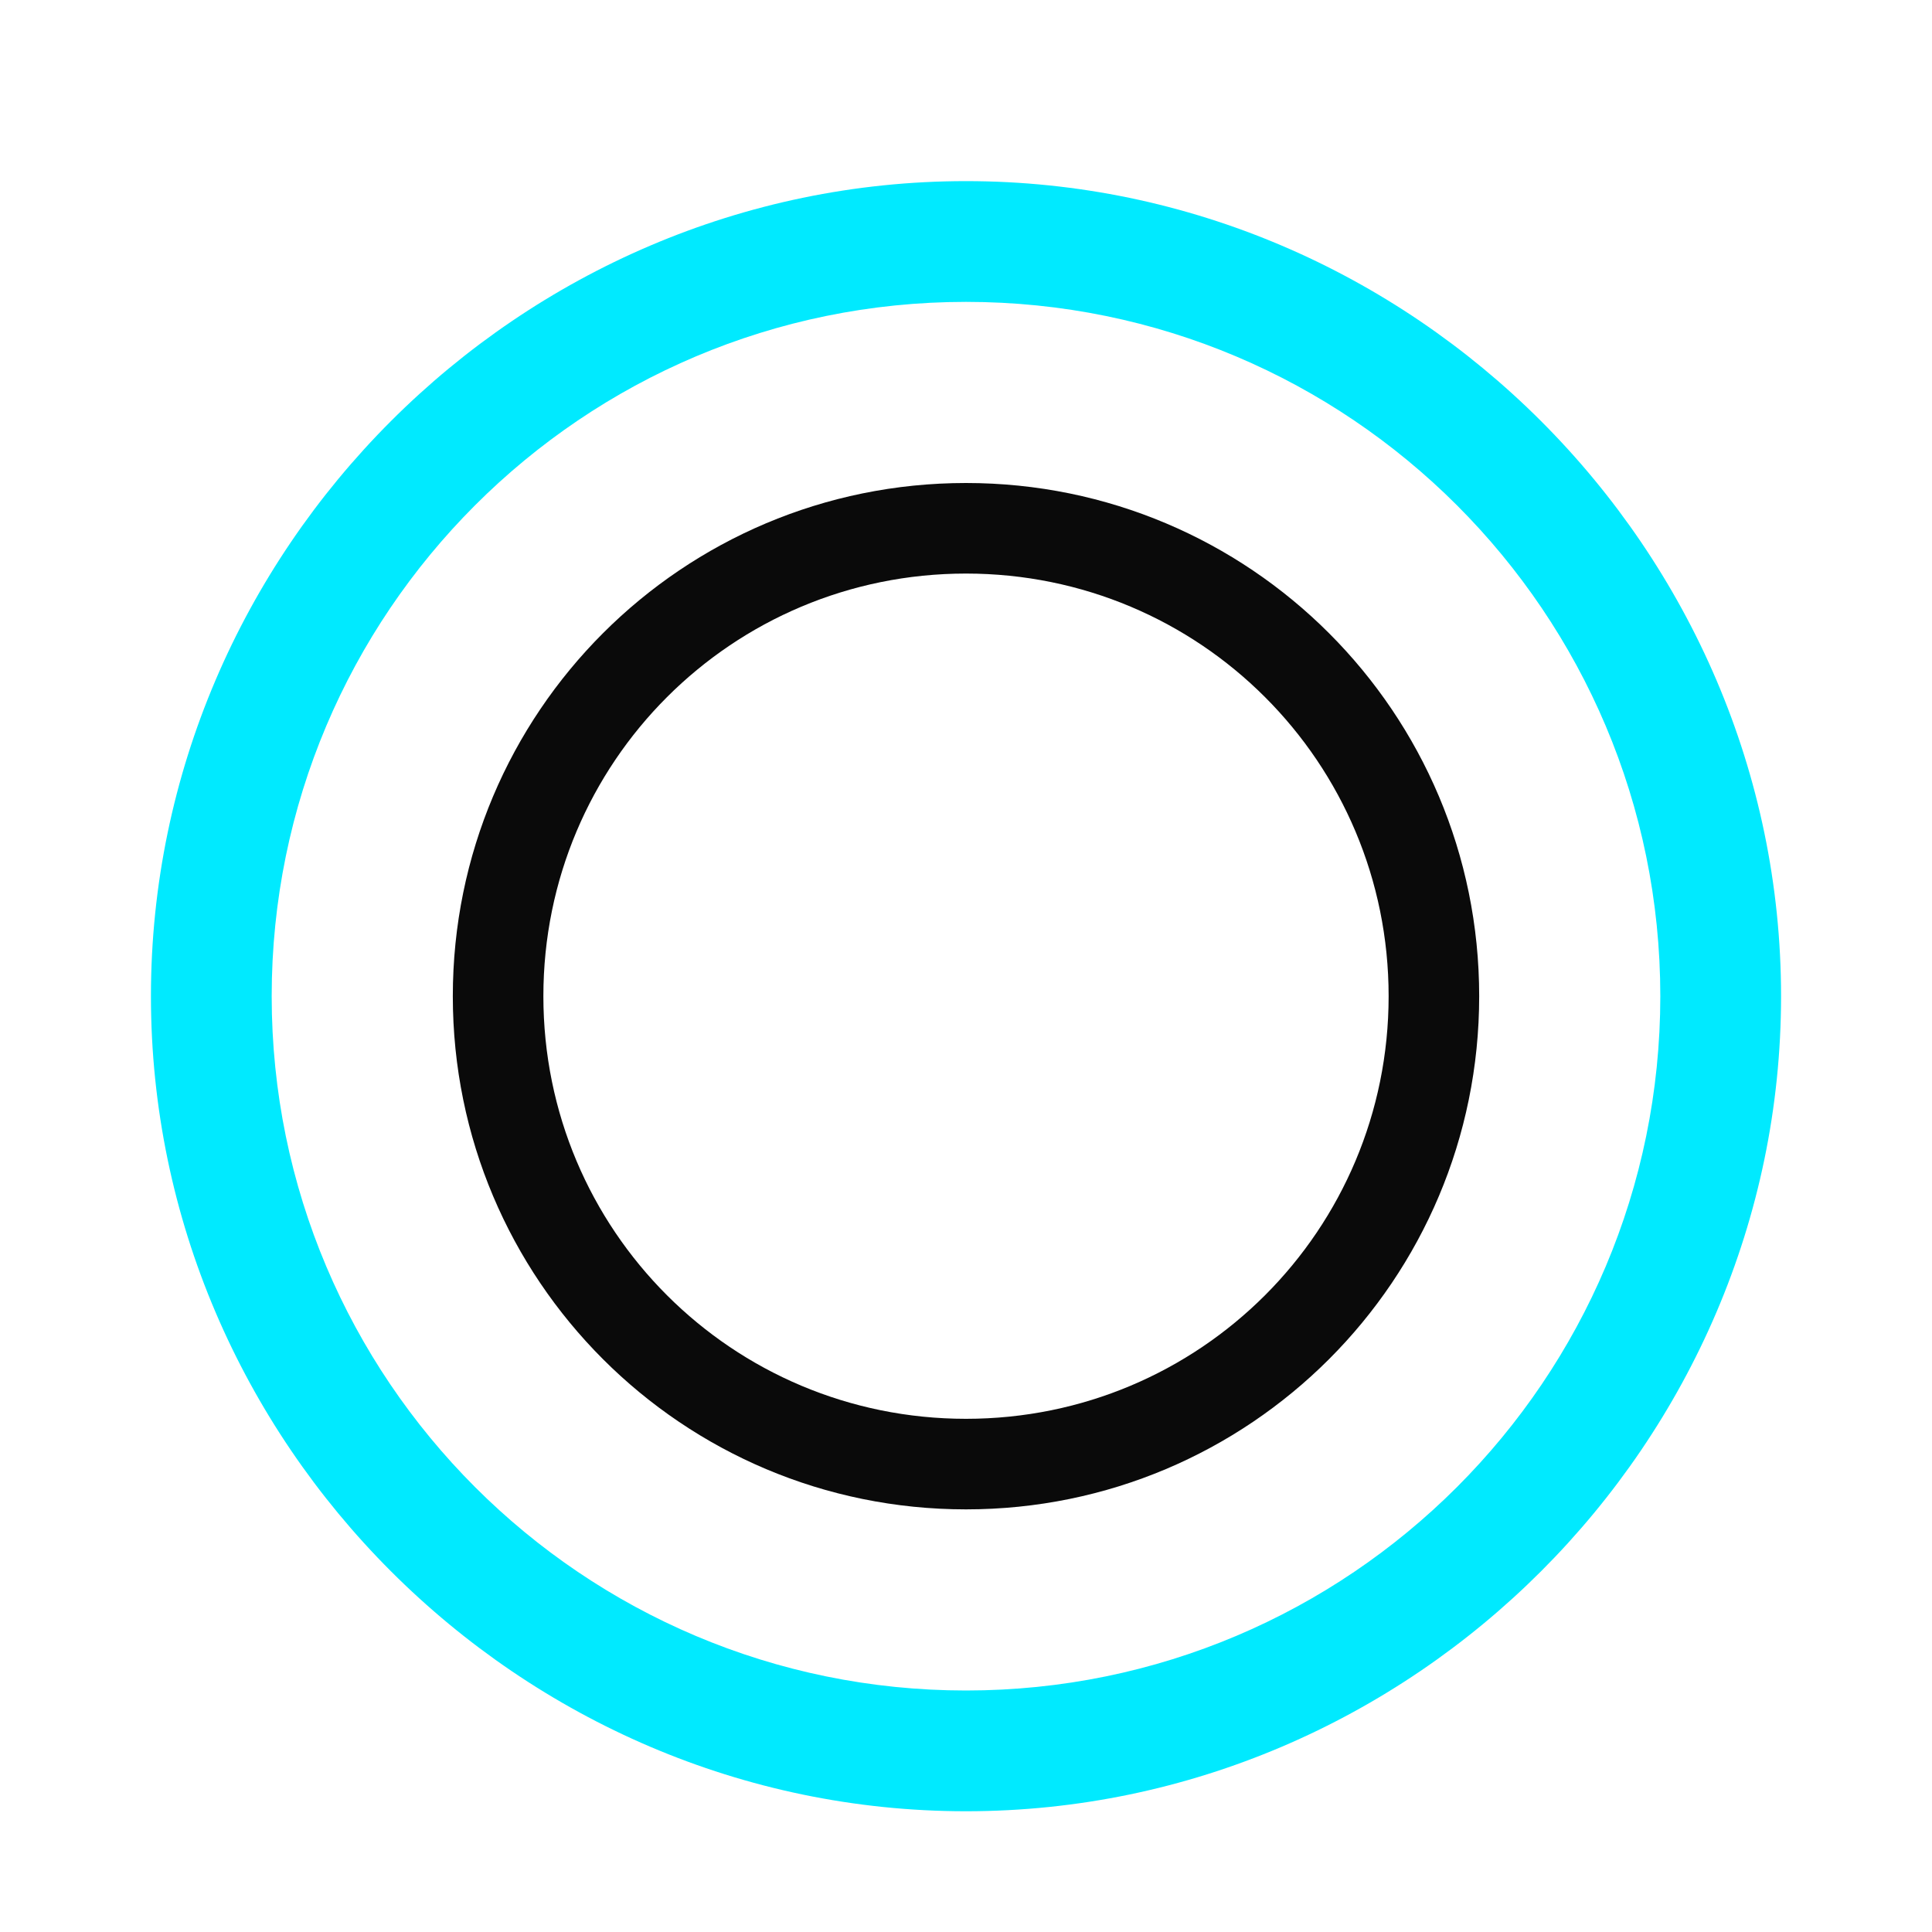 <svg xmlns="http://www.w3.org/2000/svg" viewBox="0 0 128 128"><g><path d="M64 12C34.4 12 10 36.4 10 66c0 29.6 24.4 54 54 54s54-24.4 54-54C118 36.4 93.6 12 64 12zm0 100c-25.4 0-46-20.6-46-46S38.6 20 64 20s46 20.6 46 46-20.6 46-46 46z" fill="#00eaff"/><path d="M64 32c-18.8 0-34 15.2-34 34s15.2 34 34 34 34-15.2 34-34-15.2-34-34-34zm0 62c-15.5 0-28-12.5-28-28s12.5-28 28-28 28 12.5 28 28-12.5 28-28 28z" fill="#0a0a0a"/></g></svg>